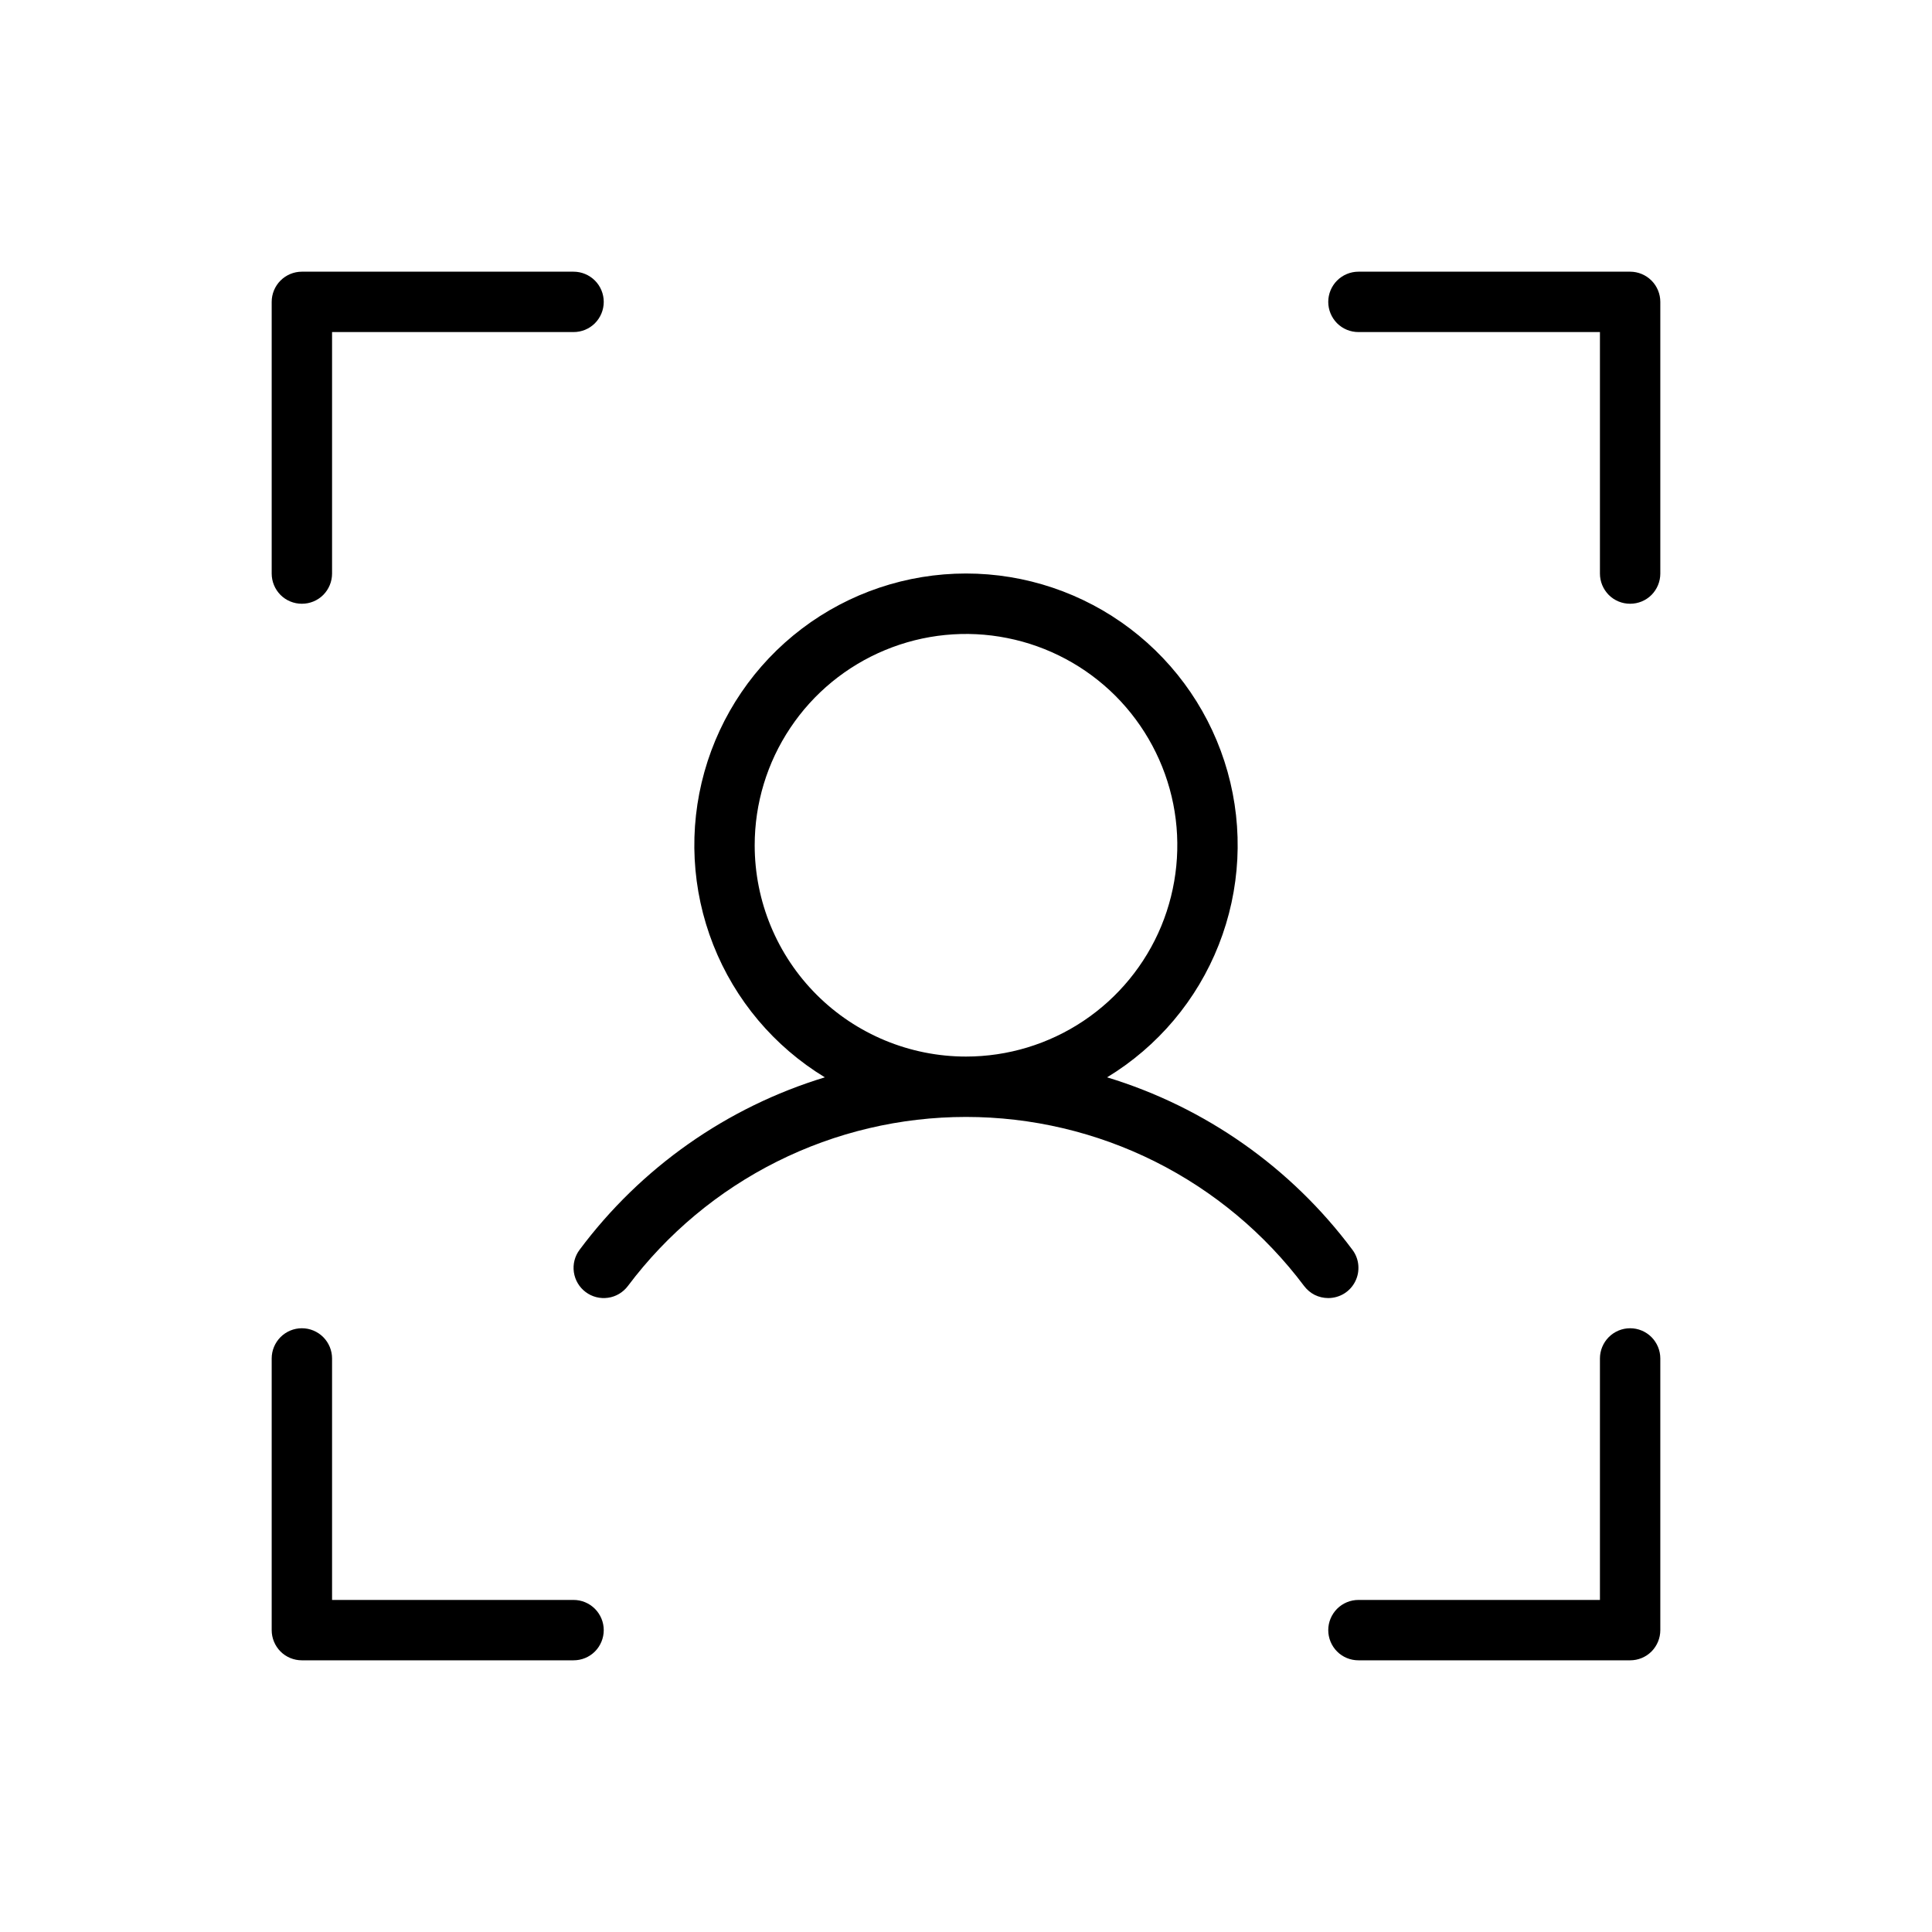 <svg width="32" height="32" viewBox="0 0 32 32" fill="none" xmlns="http://www.w3.org/2000/svg">
<path d="M27.5 5V9.5C27.5 9.633 27.447 9.76 27.354 9.854C27.26 9.948 27.133 10 27 10C26.867 10 26.74 9.948 26.646 9.854C26.553 9.76 26.5 9.633 26.5 9.5V5.5H22.5C22.367 5.5 22.24 5.448 22.146 5.354C22.053 5.26 22 5.133 22 5C22 4.868 22.053 4.74 22.146 4.647C22.24 4.553 22.367 4.5 22.5 4.5H27C27.133 4.5 27.26 4.553 27.354 4.647C27.447 4.74 27.5 4.868 27.5 5ZM27 22C26.867 22 26.74 22.053 26.646 22.147C26.553 22.241 26.5 22.368 26.5 22.5V26.5H22.5C22.367 26.5 22.24 26.553 22.146 26.647C22.053 26.741 22 26.868 22 27C22 27.133 22.053 27.26 22.146 27.354C22.24 27.448 22.367 27.5 22.5 27.5H27C27.133 27.5 27.26 27.448 27.354 27.354C27.447 27.26 27.5 27.133 27.5 27V22.5C27.5 22.368 27.447 22.241 27.354 22.147C27.26 22.053 27.133 22 27 22ZM9.5 26.5H5.5V22.5C5.5 22.368 5.447 22.241 5.354 22.147C5.26 22.053 5.133 22 5 22C4.867 22 4.74 22.053 4.646 22.147C4.553 22.241 4.5 22.368 4.5 22.5V27C4.5 27.133 4.553 27.26 4.646 27.354C4.74 27.448 4.867 27.5 5 27.5H9.5C9.633 27.5 9.76 27.448 9.854 27.354C9.947 27.26 10 27.133 10 27C10 26.868 9.947 26.741 9.854 26.647C9.76 26.553 9.633 26.5 9.5 26.5ZM5 10C5.133 10 5.26 9.948 5.354 9.854C5.447 9.76 5.5 9.633 5.5 9.5V5.5H9.5C9.633 5.5 9.76 5.448 9.854 5.354C9.947 5.26 10 5.133 10 5C10 4.868 9.947 4.74 9.854 4.647C9.76 4.553 9.633 4.5 9.5 4.5H5C4.867 4.5 4.74 4.553 4.646 4.647C4.553 4.74 4.5 4.868 4.5 5V9.5C4.5 9.633 4.553 9.76 4.646 9.854C4.74 9.948 4.867 10 5 10ZM22 21.5C21.922 21.5 21.846 21.482 21.776 21.448C21.707 21.413 21.647 21.362 21.6 21.3C20.948 20.431 20.102 19.725 19.131 19.239C18.159 18.753 17.087 18.5 16 18.5C14.913 18.5 13.841 18.753 12.87 19.239C11.898 19.725 11.052 20.431 10.4 21.3C10.32 21.406 10.202 21.477 10.071 21.495C9.939 21.514 9.806 21.48 9.7 21.4C9.594 21.321 9.524 21.202 9.505 21.071C9.486 20.94 9.52 20.806 9.6 20.7C10.615 19.339 12.038 18.338 13.662 17.844C12.823 17.334 12.174 16.564 11.814 15.65C11.454 14.737 11.402 13.73 11.667 12.785C11.932 11.839 12.498 11.007 13.281 10.413C14.063 9.82 15.018 9.499 16 9.499C16.982 9.499 17.937 9.82 18.719 10.413C19.502 11.007 20.068 11.839 20.333 12.785C20.598 13.73 20.546 14.737 20.186 15.65C19.826 16.564 19.177 17.334 18.337 17.844C19.962 18.338 21.385 19.339 22.4 20.7C22.456 20.774 22.49 20.863 22.498 20.955C22.506 21.048 22.489 21.141 22.447 21.224C22.406 21.307 22.342 21.377 22.263 21.426C22.184 21.474 22.093 21.5 22 21.5ZM16 17.5C16.692 17.5 17.369 17.295 17.945 16.91C18.52 16.526 18.969 15.979 19.234 15.34C19.498 14.7 19.568 13.996 19.433 13.317C19.298 12.639 18.964 12.015 18.475 11.525C17.985 11.036 17.362 10.703 16.683 10.568C16.004 10.432 15.3 10.502 14.661 10.767C14.021 11.032 13.474 11.48 13.09 12.056C12.705 12.631 12.5 13.308 12.5 14C12.5 14.928 12.869 15.819 13.525 16.475C14.181 17.131 15.072 17.5 16 17.5Z" fill="#4A43C2" style="fill:#4A43C2;fill:color(display-p3 0.29 0.263 0.761);fill-opacity:1;"/>
</svg>
